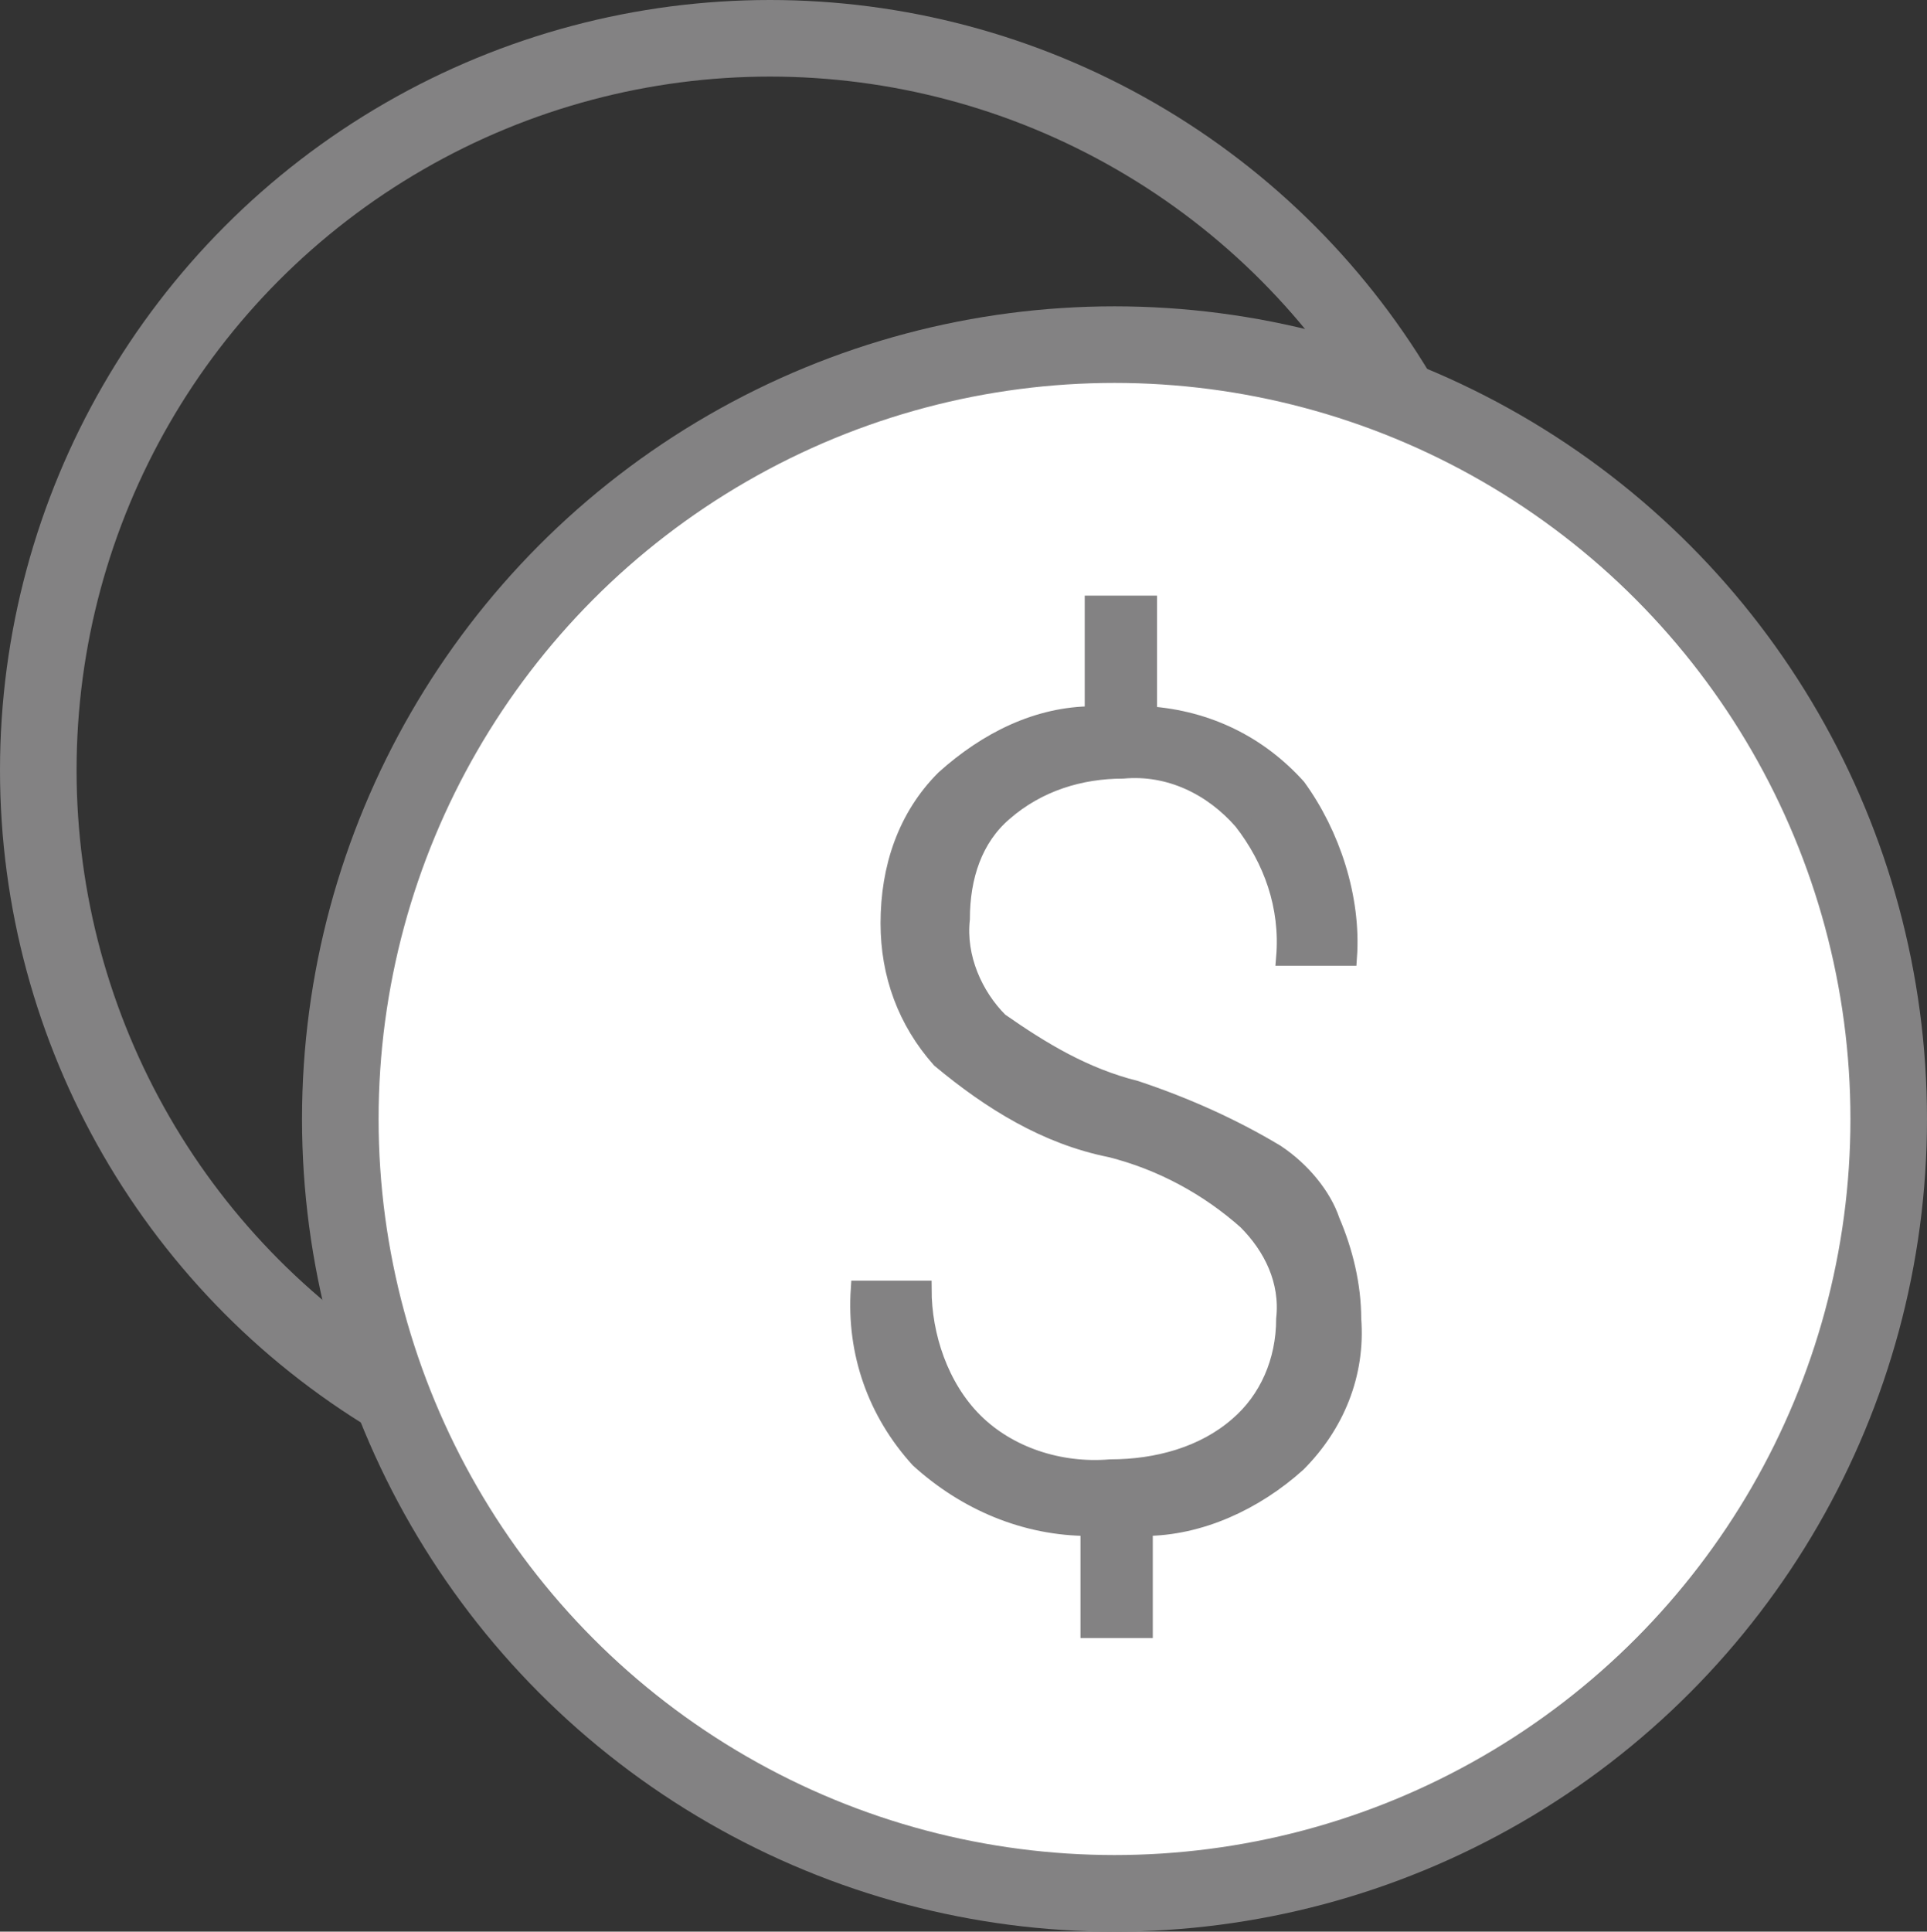 <?xml version="1.0" encoding="utf-8"?>
<!-- Generator: Adobe Illustrator 24.0.0, SVG Export Plug-In . SVG Version: 6.00 Build 0)  -->
<svg version="1.1" id="Layer_1" xmlns="http://www.w3.org/2000/svg" xmlns:xlink="http://www.w3.org/1999/xlink" x="0px" y="0px"
	 viewBox="0 0 45.3 45.4" style="enable-background:new 0 0 45.3 45.4;" xml:space="preserve">
<rect x="0" y="0" width="45.3" height="45.4" fill="#333333" stroke="none"/>
<style type="text/css">
	.st0{fill:none;stroke:#838283;stroke-width:1.8;}
	.st1{fill:#FFFFFF;stroke:#838283;stroke-width:1.8;}
	.st2{fill:#838283;stroke:#838283;stroke-width:0.4;}
</style>
<circle class="st0" cx="18.1" cy="18.1" r="17.2"/>
<circle class="st1" cx="26.2" cy="26.3" r="18.2"/>
<path class="st2" d="M30,27.1c-1-0.6-2.1-1.1-3.3-1.5c-1.2-0.3-2.2-0.9-3.2-1.6c-0.6-0.6-1-1.5-0.9-2.4c0-1,0.3-1.9,1-2.5
	c0.8-0.7,1.8-1,2.8-1c1.1-0.1,2.1,0.4,2.8,1.2c0.7,0.9,1.1,2,1,3.2h1.5c0.1-1.4-0.4-2.9-1.2-4c-0.9-1-2.1-1.6-3.5-1.7v-2.6h-1.3v2.6
	c-1.3,0-2.5,0.6-3.5,1.5c-0.9,0.9-1.3,2.1-1.3,3.4c0,1.2,0.4,2.3,1.2,3.2c1.2,1,2.5,1.8,4,2.1c1.2,0.3,2.3,0.9,3.2,1.7
	c0.6,0.6,1,1.4,0.9,2.3c0,1-0.4,1.9-1.1,2.5c-0.8,0.7-1.9,1-3,1c-1.2,0.1-2.4-0.3-3.2-1.1c-0.8-0.8-1.2-2-1.2-3.1h-1.5
	c-0.1,1.5,0.4,2.9,1.4,4c1.1,1,2.5,1.6,4,1.6v2.4h1.3v-2.4c1.3,0,2.6-0.6,3.6-1.5c0.9-0.9,1.4-2.1,1.3-3.4c0-0.8-0.2-1.6-0.5-2.3
	C31.1,28.1,30.6,27.5,30,27.1z"/>
</svg>
